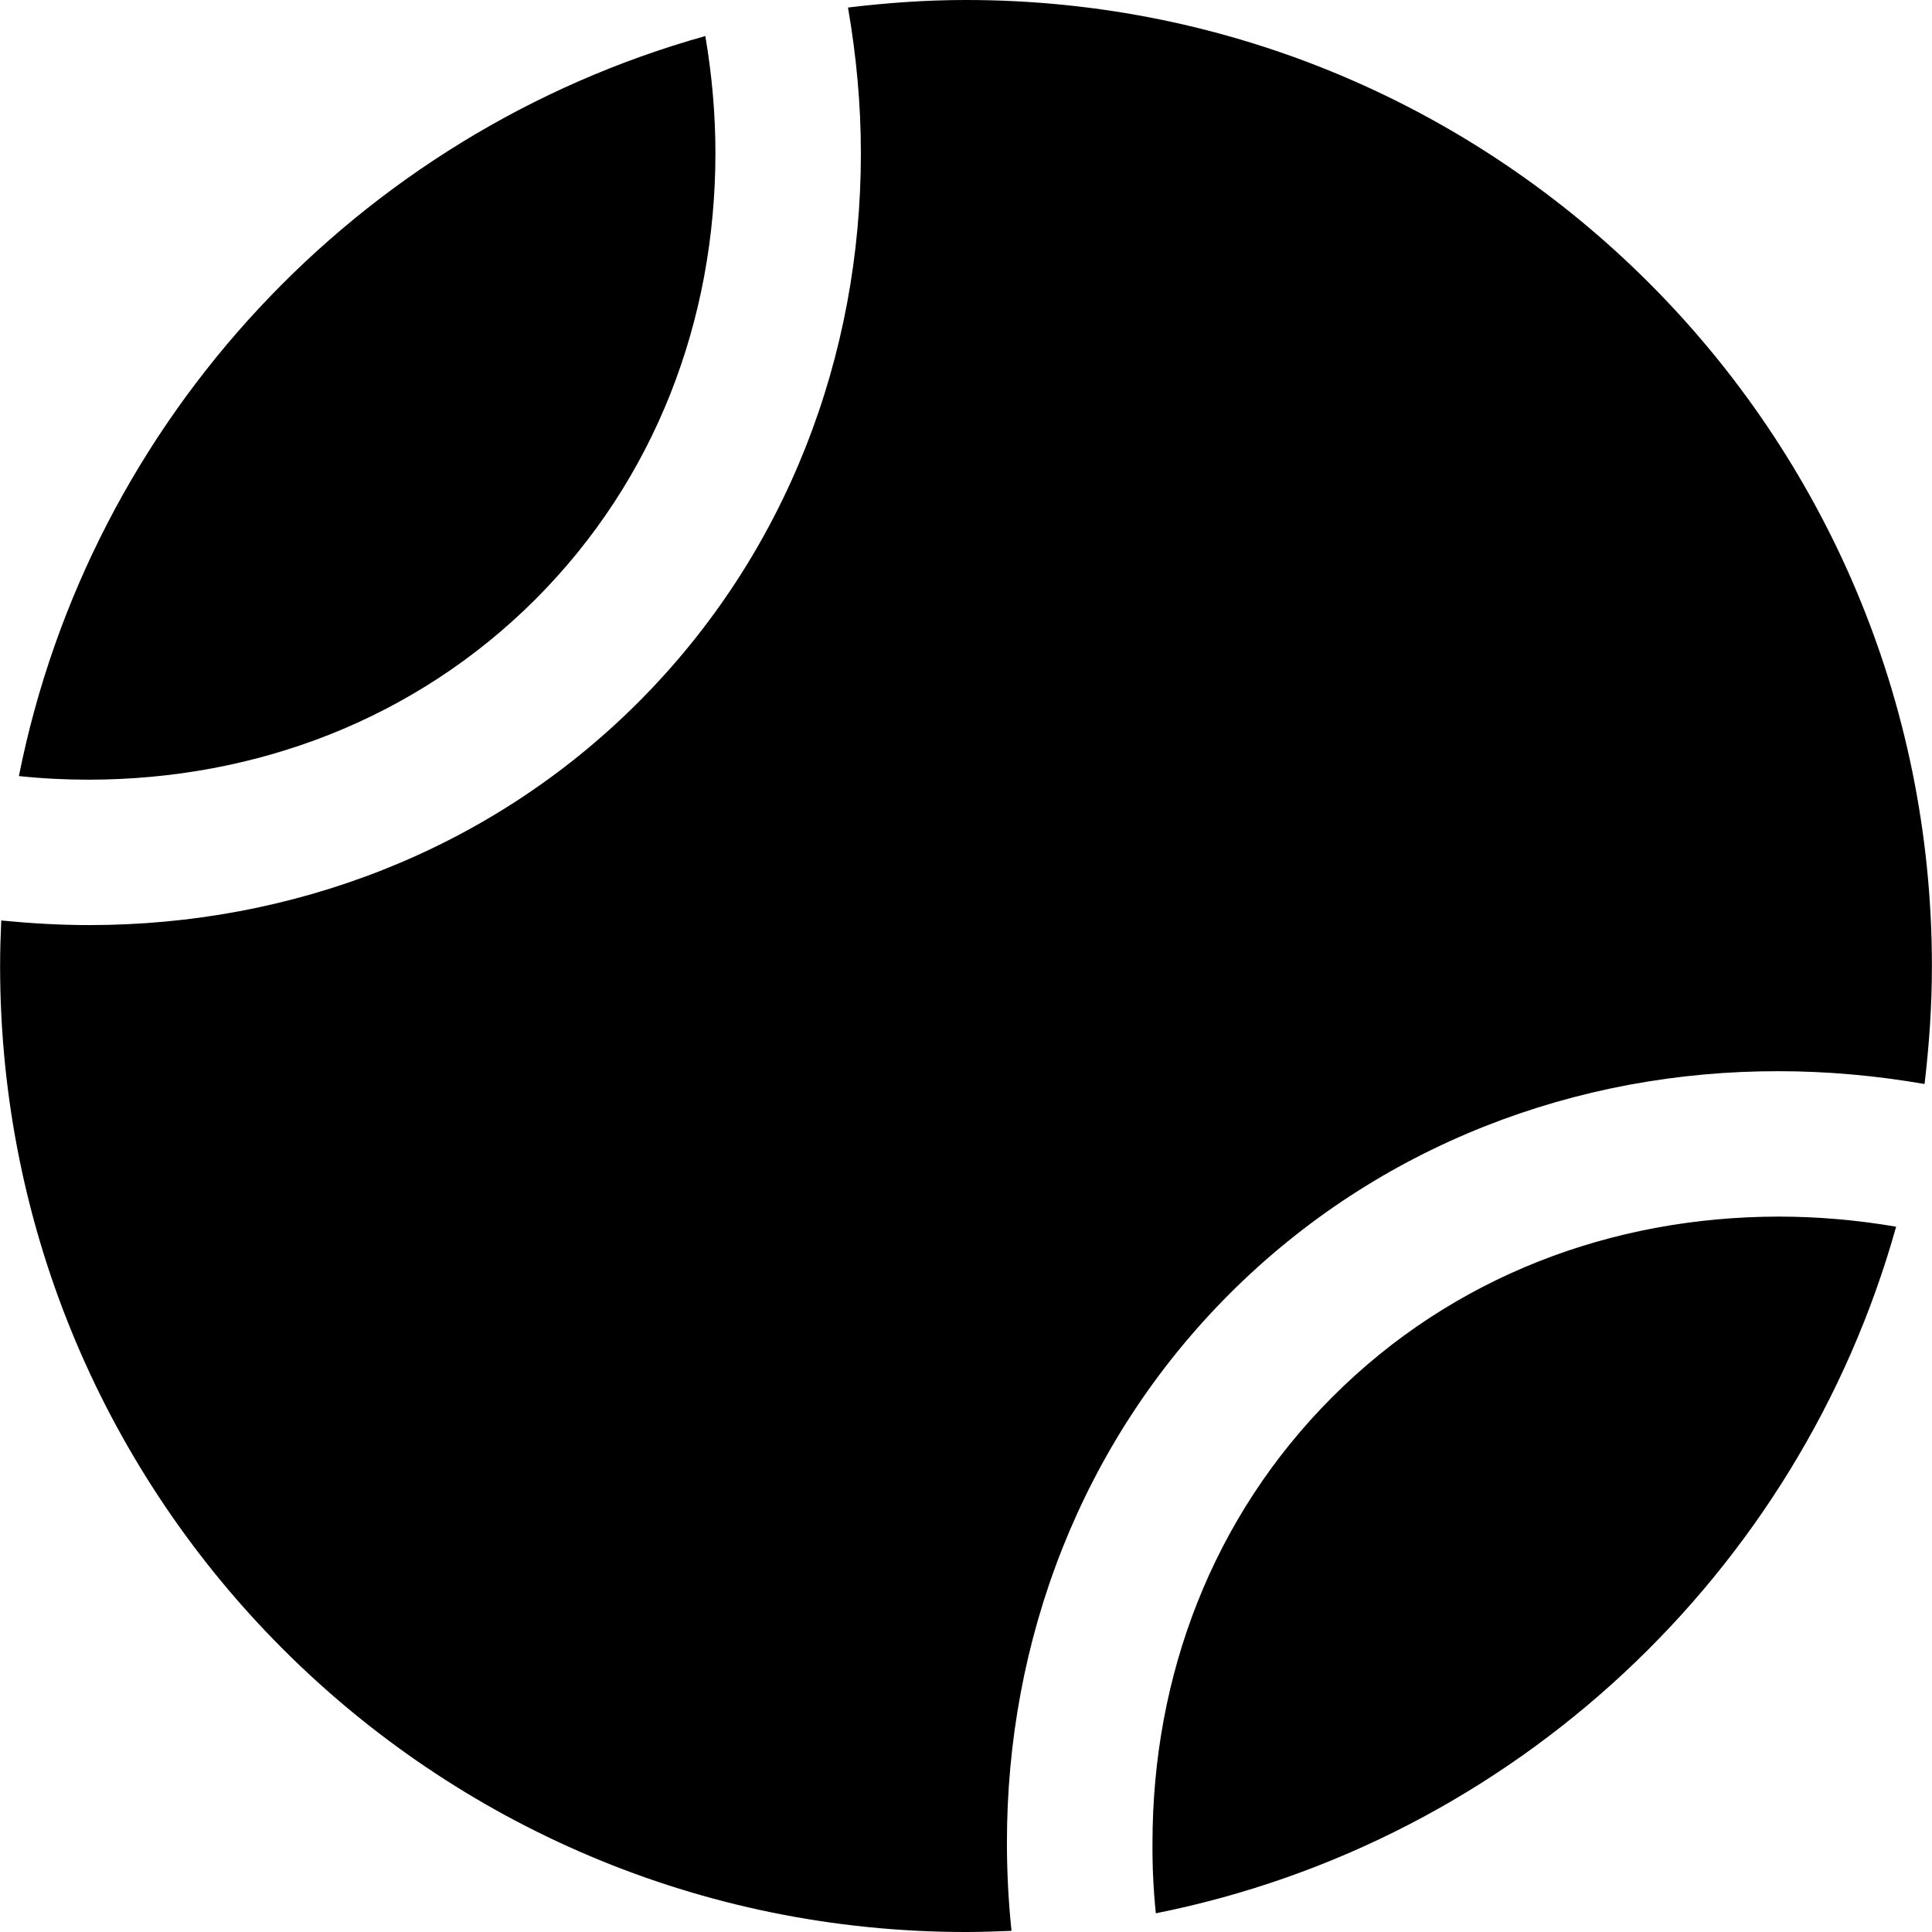 <?xml version="1.0" ?><!DOCTYPE svg  PUBLIC '-//W3C//DTD SVG 1.1//EN'  'http://www.w3.org/Graphics/SVG/1.1/DTD/svg11.dtd'><svg enable-background="new 0 0 512 512" height="512px" id="Layer_1" version="1.1" viewBox="0 0 512 512" width="512px" xml:space="preserve" xmlns="http://www.w3.org/2000/svg" xmlns:xlink="http://www.w3.org/1999/xlink"><path d="M141.868,158.855c31.876-31.909,47.699-74.072,47.727-118.258c0-10.313-0.912-20.732-2.68-31.043  C94.95,35.29,23.864,111.025,5.009,205.67c6.219,0.652,12.385,0.957,18.554,0.957C67.726,206.576,109.914,190.754,141.868,158.855   M353.121,370.185c-31.9,31.902-47.699,74.066-47.699,118.208c-0.052,6.213,0.25,12.38,0.883,18.653  c94.668-18.907,170.456-89.99,196.189-181.959c-10.391-1.771-20.804-2.677-31.143-2.677  C427.215,322.459,385.05,338.234,353.121,370.185 M256.025,0c-10.664,0-21.032,0.754-31.297,1.997  c2.227,12.864,3.414,25.756,3.414,38.601c0.027,53.388-19.44,105.965-59.025,145.551c-39.536,39.54-92.088,59.006-145.378,59.006  h-0.177c-7.733,0-15.471-0.459-23.229-1.215c-0.18,3.991-0.307,7.993-0.307,12.082c0,141.413,114.589,255.979,256,255.979  c4.021,0,8.041-0.151,12.031-0.312c-0.805-7.729-1.212-15.521-1.212-23.296c-0.05-53.344,19.416-105.921,58.999-145.518  c39.592-39.578,92.196-59.094,145.51-58.997c12.893,0,25.834,1.175,38.674,3.392c1.211-10.216,1.949-20.682,1.949-31.247  C511.976,114.606,397.387,0,256.025,0"/></svg>